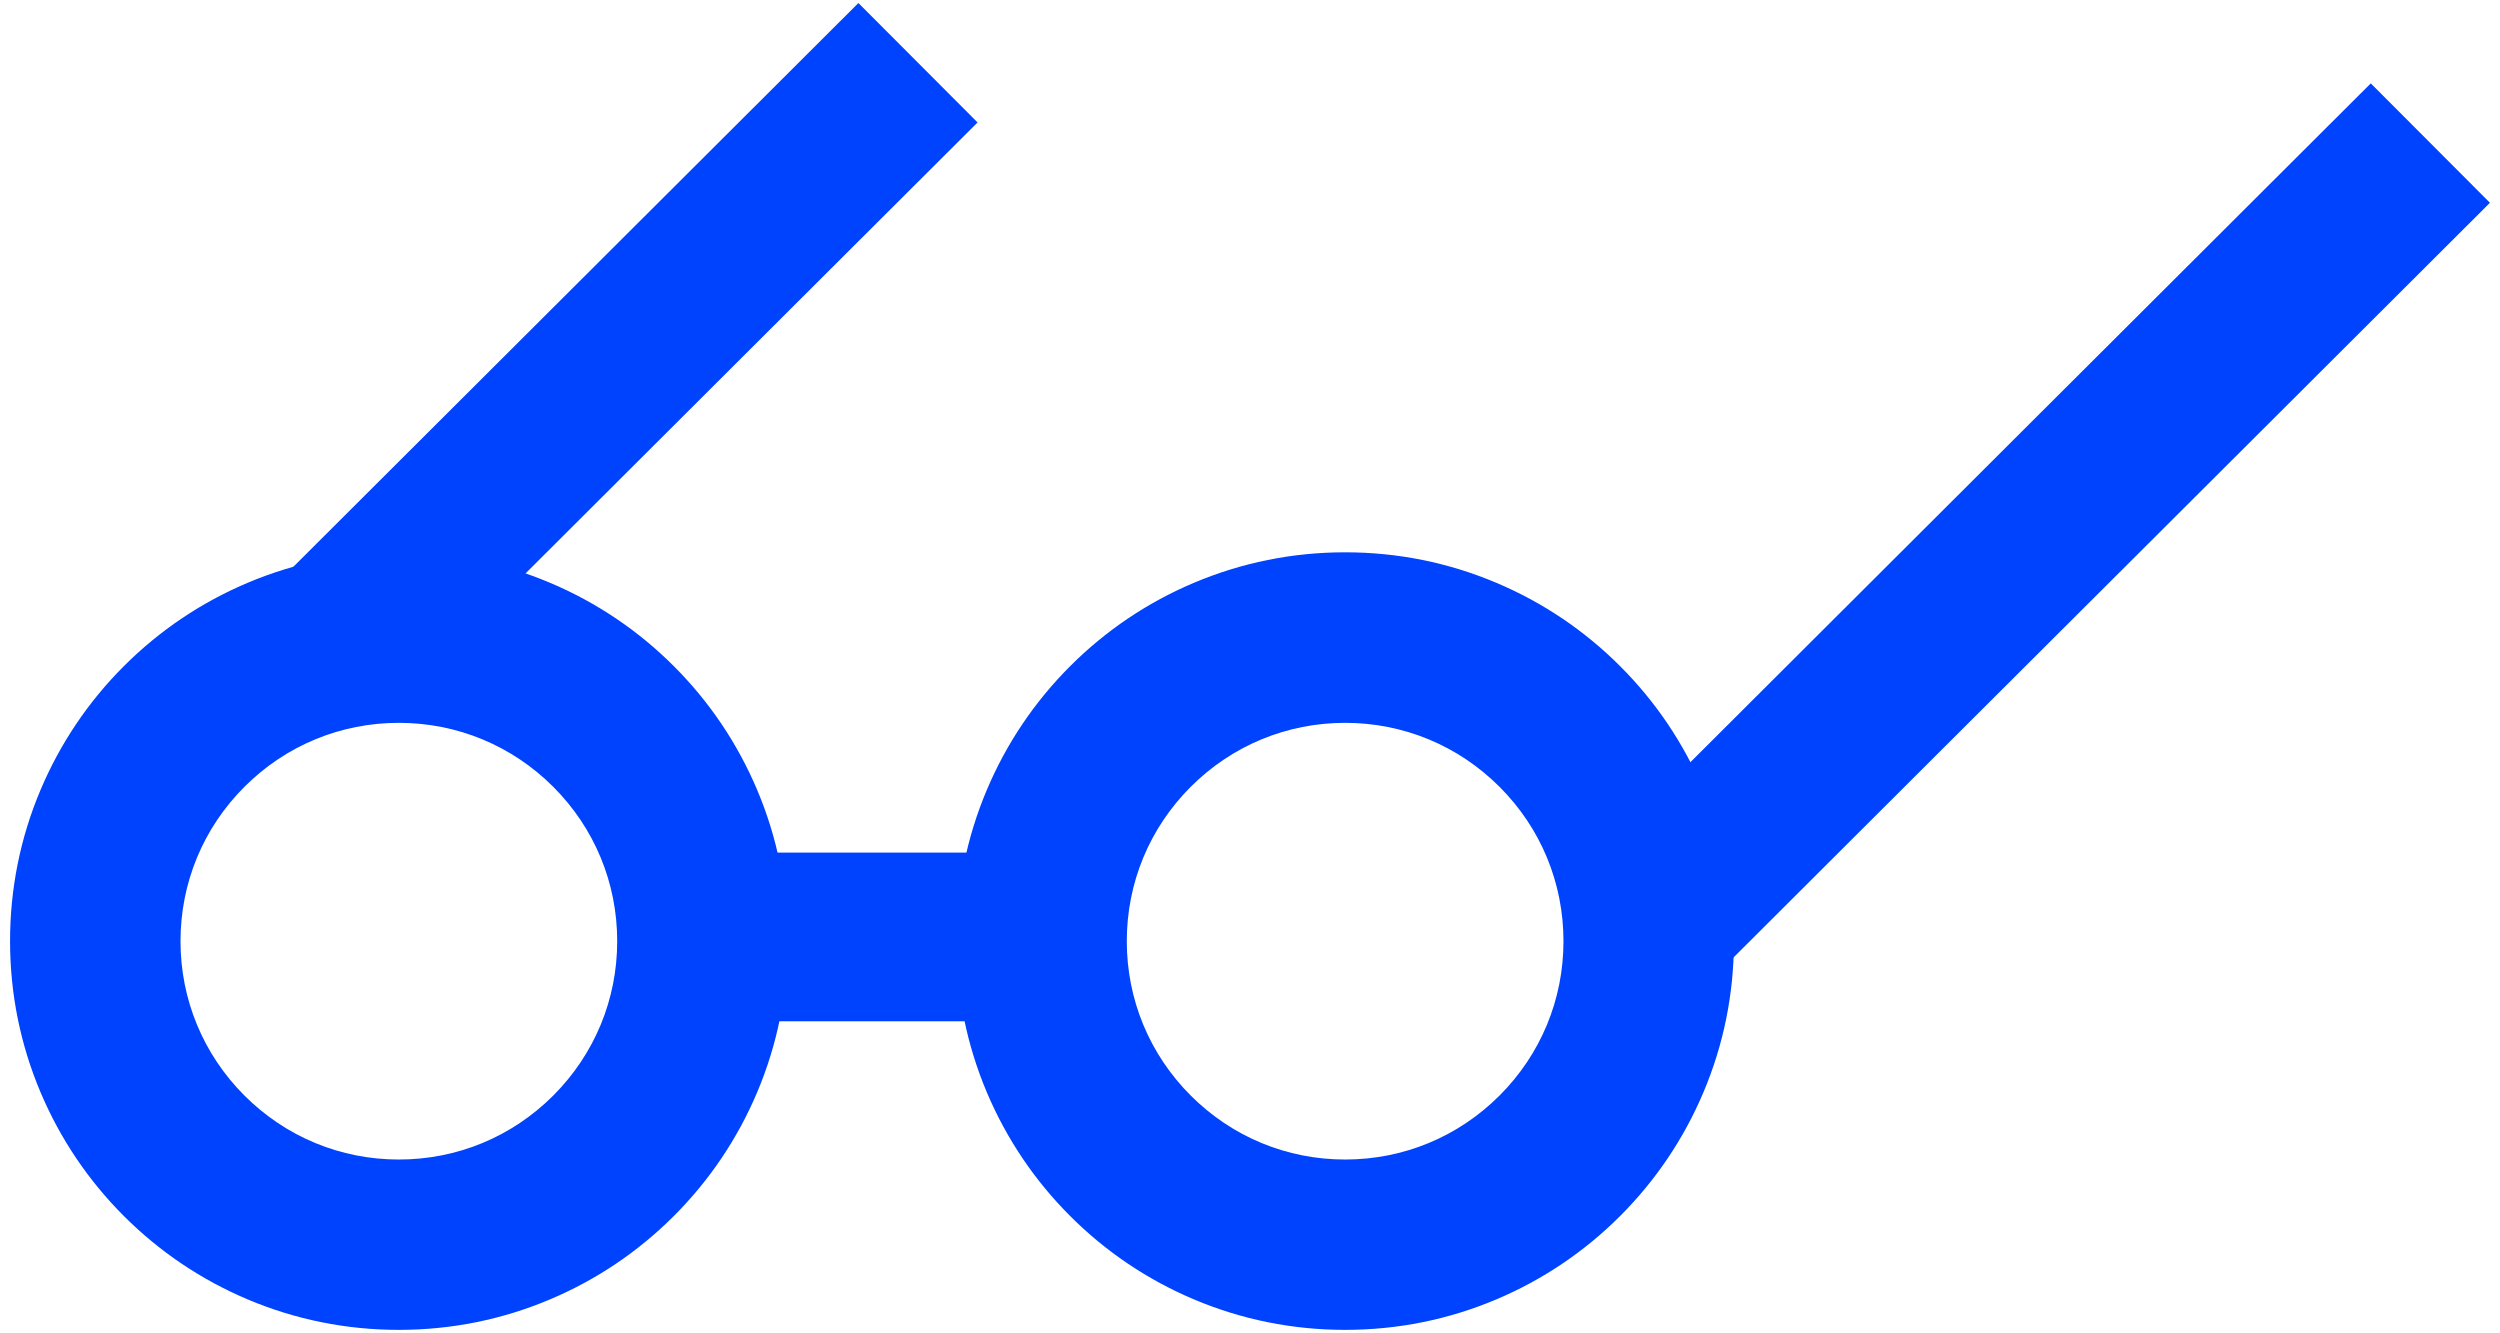 <?xml version="1.0" encoding="UTF-8" standalone="no"?>
<!DOCTYPE svg PUBLIC "-//W3C//DTD SVG 1.1//EN" "http://www.w3.org/Graphics/SVG/1.1/DTD/svg11.dtd">
<!-- Created with Vectornator (http://vectornator.io/) -->
<svg height="100%" stroke-miterlimit="10" style="fill-rule:nonzero;clip-rule:evenodd;stroke-linecap:round;stroke-linejoin:round;" version="1.1" viewBox="0 0 123.79 66" width="100%" xml:space="preserve" xmlns="http://www.w3.org/2000/svg" xmlns:vectornator="http://vectornator.io" xmlns:xlink="http://www.w3.org/1999/xlink">
<defs/>
<g id="iconLayer" vectornator:layerName="iconLayer">
<g opacity="1">
<path d="M117.392 4.128L123.292 10.041L85.673 47.573L79.773 41.66L117.392 4.128Z" fill="#0043ff" fill-rule="nonzero" opacity="1" stroke="none" vectornator:blendMode="saturation"/>
<path d="M42.505 0.15L48.405 6.063C48.405 6.063 32.613 21.819 25.255 29.159L20.351 32.09C20.351 32.09 7.493 35.08 11.832 30.752C21.237 21.369 42.505 0.15 42.505 0.15Z" fill="#0043ff" fill-rule="nonzero" opacity="1" stroke="none" vectornator:blendMode="saturation"/>
<path d="M51.038 42.217L51.038 50.57L33.602 50.57L33.602 42.217L51.038 42.217Z" fill="#0043ff" fill-rule="nonzero" opacity="1" stroke="none" vectornator:blendMode="saturation"/>
<g opacity="1">
<path d="M12.254 64.337C9.96 63.366 7.901 61.98 6.134 60.214C4.368 58.447 2.982 56.388 2.011 54.095C1.005 51.718 0.498 49.195 0.498 46.599C0.498 44.003 1.005 41.48 2.011 39.104C2.982 36.81 4.368 34.751 6.134 32.984C7.901 31.218 9.96 29.832 12.254 28.861C14.63 27.856 17.153 27.348 19.749 27.348C22.345 27.348 24.868 27.856 27.245 28.861C29.539 29.832 31.598 31.218 33.364 32.984C35.131 34.751 36.517 36.81 37.488 39.104C38.493 41.48 39.001 44.003 39.001 46.599C39.001 49.195 38.493 51.718 37.488 54.095C36.517 56.388 35.131 58.447 33.364 60.214C31.598 61.98 29.539 63.366 27.245 64.337C24.868 65.343 22.345 65.85 19.749 65.85C17.153 65.85 14.63 65.343 12.254 64.337ZM11.551 38.406C9.36 40.597 8.155 43.505 8.155 46.604C8.155 49.703 9.36 52.611 11.551 54.802C13.742 56.993 16.65 58.199 19.749 58.199C22.848 58.199 25.756 56.993 27.948 54.802C30.138 52.611 31.344 49.703 31.344 46.604C31.344 43.505 30.138 40.597 27.948 38.406C25.756 36.215 22.843 35.01 19.749 35.01C16.656 35.01 13.742 36.215 11.551 38.406ZM12.76 63.139C10.621 62.234 8.701 60.942 7.054 59.294C5.407 57.647 4.114 55.727 3.209 53.588C2.271 51.372 1.798 49.02 1.798 46.599C1.798 44.179 2.271 41.826 3.209 39.61C4.114 37.472 5.407 35.551 7.054 33.904C8.701 32.257 10.621 30.965 12.76 30.059C14.976 29.122 17.329 28.648 19.749 28.648C22.17 28.648 24.523 29.122 26.739 30.059C28.878 30.965 30.797 32.257 32.445 33.904C34.092 35.551 35.385 37.472 36.29 39.61C37.227 41.826 37.701 44.179 37.701 46.599C37.701 49.02 37.227 51.372 36.29 53.588C35.385 55.727 34.092 57.647 32.445 59.294C30.797 60.942 28.878 62.234 26.739 63.139C24.523 64.077 22.17 64.55 19.749 64.55C17.329 64.55 14.976 64.077 12.76 63.139ZM12.105 38.959C10.061 41.002 8.938 43.714 8.938 46.604C8.938 49.493 10.061 52.205 12.105 54.248C14.148 56.291 16.86 57.415 19.749 57.415C22.639 57.415 25.351 56.291 27.394 54.248C29.437 52.205 30.561 49.493 30.561 46.604C30.561 43.714 29.437 41.002 27.394 38.959C25.351 36.916 22.634 35.792 19.749 35.792C16.865 35.792 14.148 36.916 12.105 38.959Z" fill="#0043ff" fill-rule="nonzero" opacity="1" stroke="none"/>
</g>
<g opacity="1">
<path d="M59.11 64.337C56.816 63.366 54.757 61.98 52.991 60.214C51.224 58.447 49.838 56.388 48.867 54.095C47.862 51.718 47.354 49.195 47.354 46.599C47.354 44.003 47.862 41.48 48.867 39.104C49.838 36.81 51.224 34.751 52.991 32.984C54.757 31.218 56.816 29.832 59.11 28.861C61.487 27.856 64.01 27.348 66.605 27.348C69.202 27.348 71.725 27.856 74.101 28.861C76.395 29.832 78.454 31.218 80.22 32.984C81.987 34.751 83.373 36.81 84.344 39.104C85.35 41.48 85.857 44.003 85.857 46.599C85.857 49.195 85.35 51.718 84.344 54.095C83.373 56.388 81.987 58.447 80.22 60.214C78.454 61.98 76.395 63.366 74.101 64.337C71.725 65.343 69.202 65.85 66.605 65.85C64.01 65.85 61.487 65.343 59.11 64.337ZM58.407 38.406C56.216 40.597 55.011 43.505 55.011 46.604C55.011 49.703 56.216 52.611 58.407 54.802C60.599 56.993 63.507 58.199 66.605 58.199C69.705 58.199 72.613 56.993 74.804 54.802C76.995 52.611 78.2 49.703 78.2 46.604C78.2 43.505 76.995 40.597 74.804 38.406C72.613 36.215 69.699 35.01 66.605 35.01C63.512 35.01 60.599 36.215 58.407 38.406ZM59.616 63.139C57.477 62.234 55.557 60.942 53.91 59.294C52.263 57.647 50.971 55.727 50.065 53.588C49.128 51.372 48.654 49.02 48.654 46.599C48.654 44.179 49.128 41.826 50.065 39.61C50.971 37.472 52.263 35.551 53.91 33.904C55.557 32.257 57.477 30.965 59.616 30.059C61.832 29.122 64.185 28.648 66.605 28.648C69.026 28.648 71.379 29.122 73.595 30.059C75.734 30.965 77.654 32.257 79.301 33.904C80.948 35.551 82.241 37.472 83.146 39.61C84.084 41.826 84.557 44.179 84.557 46.599C84.557 49.02 84.084 51.372 83.146 53.588C82.241 55.727 80.948 57.647 79.301 59.294C77.654 60.942 75.734 62.234 73.595 63.139C71.379 64.077 69.026 64.55 66.605 64.55C64.185 64.55 61.832 64.077 59.616 63.139ZM58.961 38.959C56.918 41.002 55.794 43.714 55.794 46.604C55.794 49.493 56.918 52.205 58.961 54.248C61.004 56.291 63.716 57.415 66.605 57.415C69.495 57.415 72.207 56.291 74.25 54.248C76.293 52.205 77.417 49.493 77.417 46.604C77.417 43.714 76.293 41.002 74.25 38.959C72.207 36.916 69.49 35.792 66.605 35.792C63.721 35.792 61.004 36.916 58.961 38.959Z" fill="#0043ff" fill-rule="nonzero" opacity="1" stroke="none"/>
</g>
</g>
</g>
</svg>
